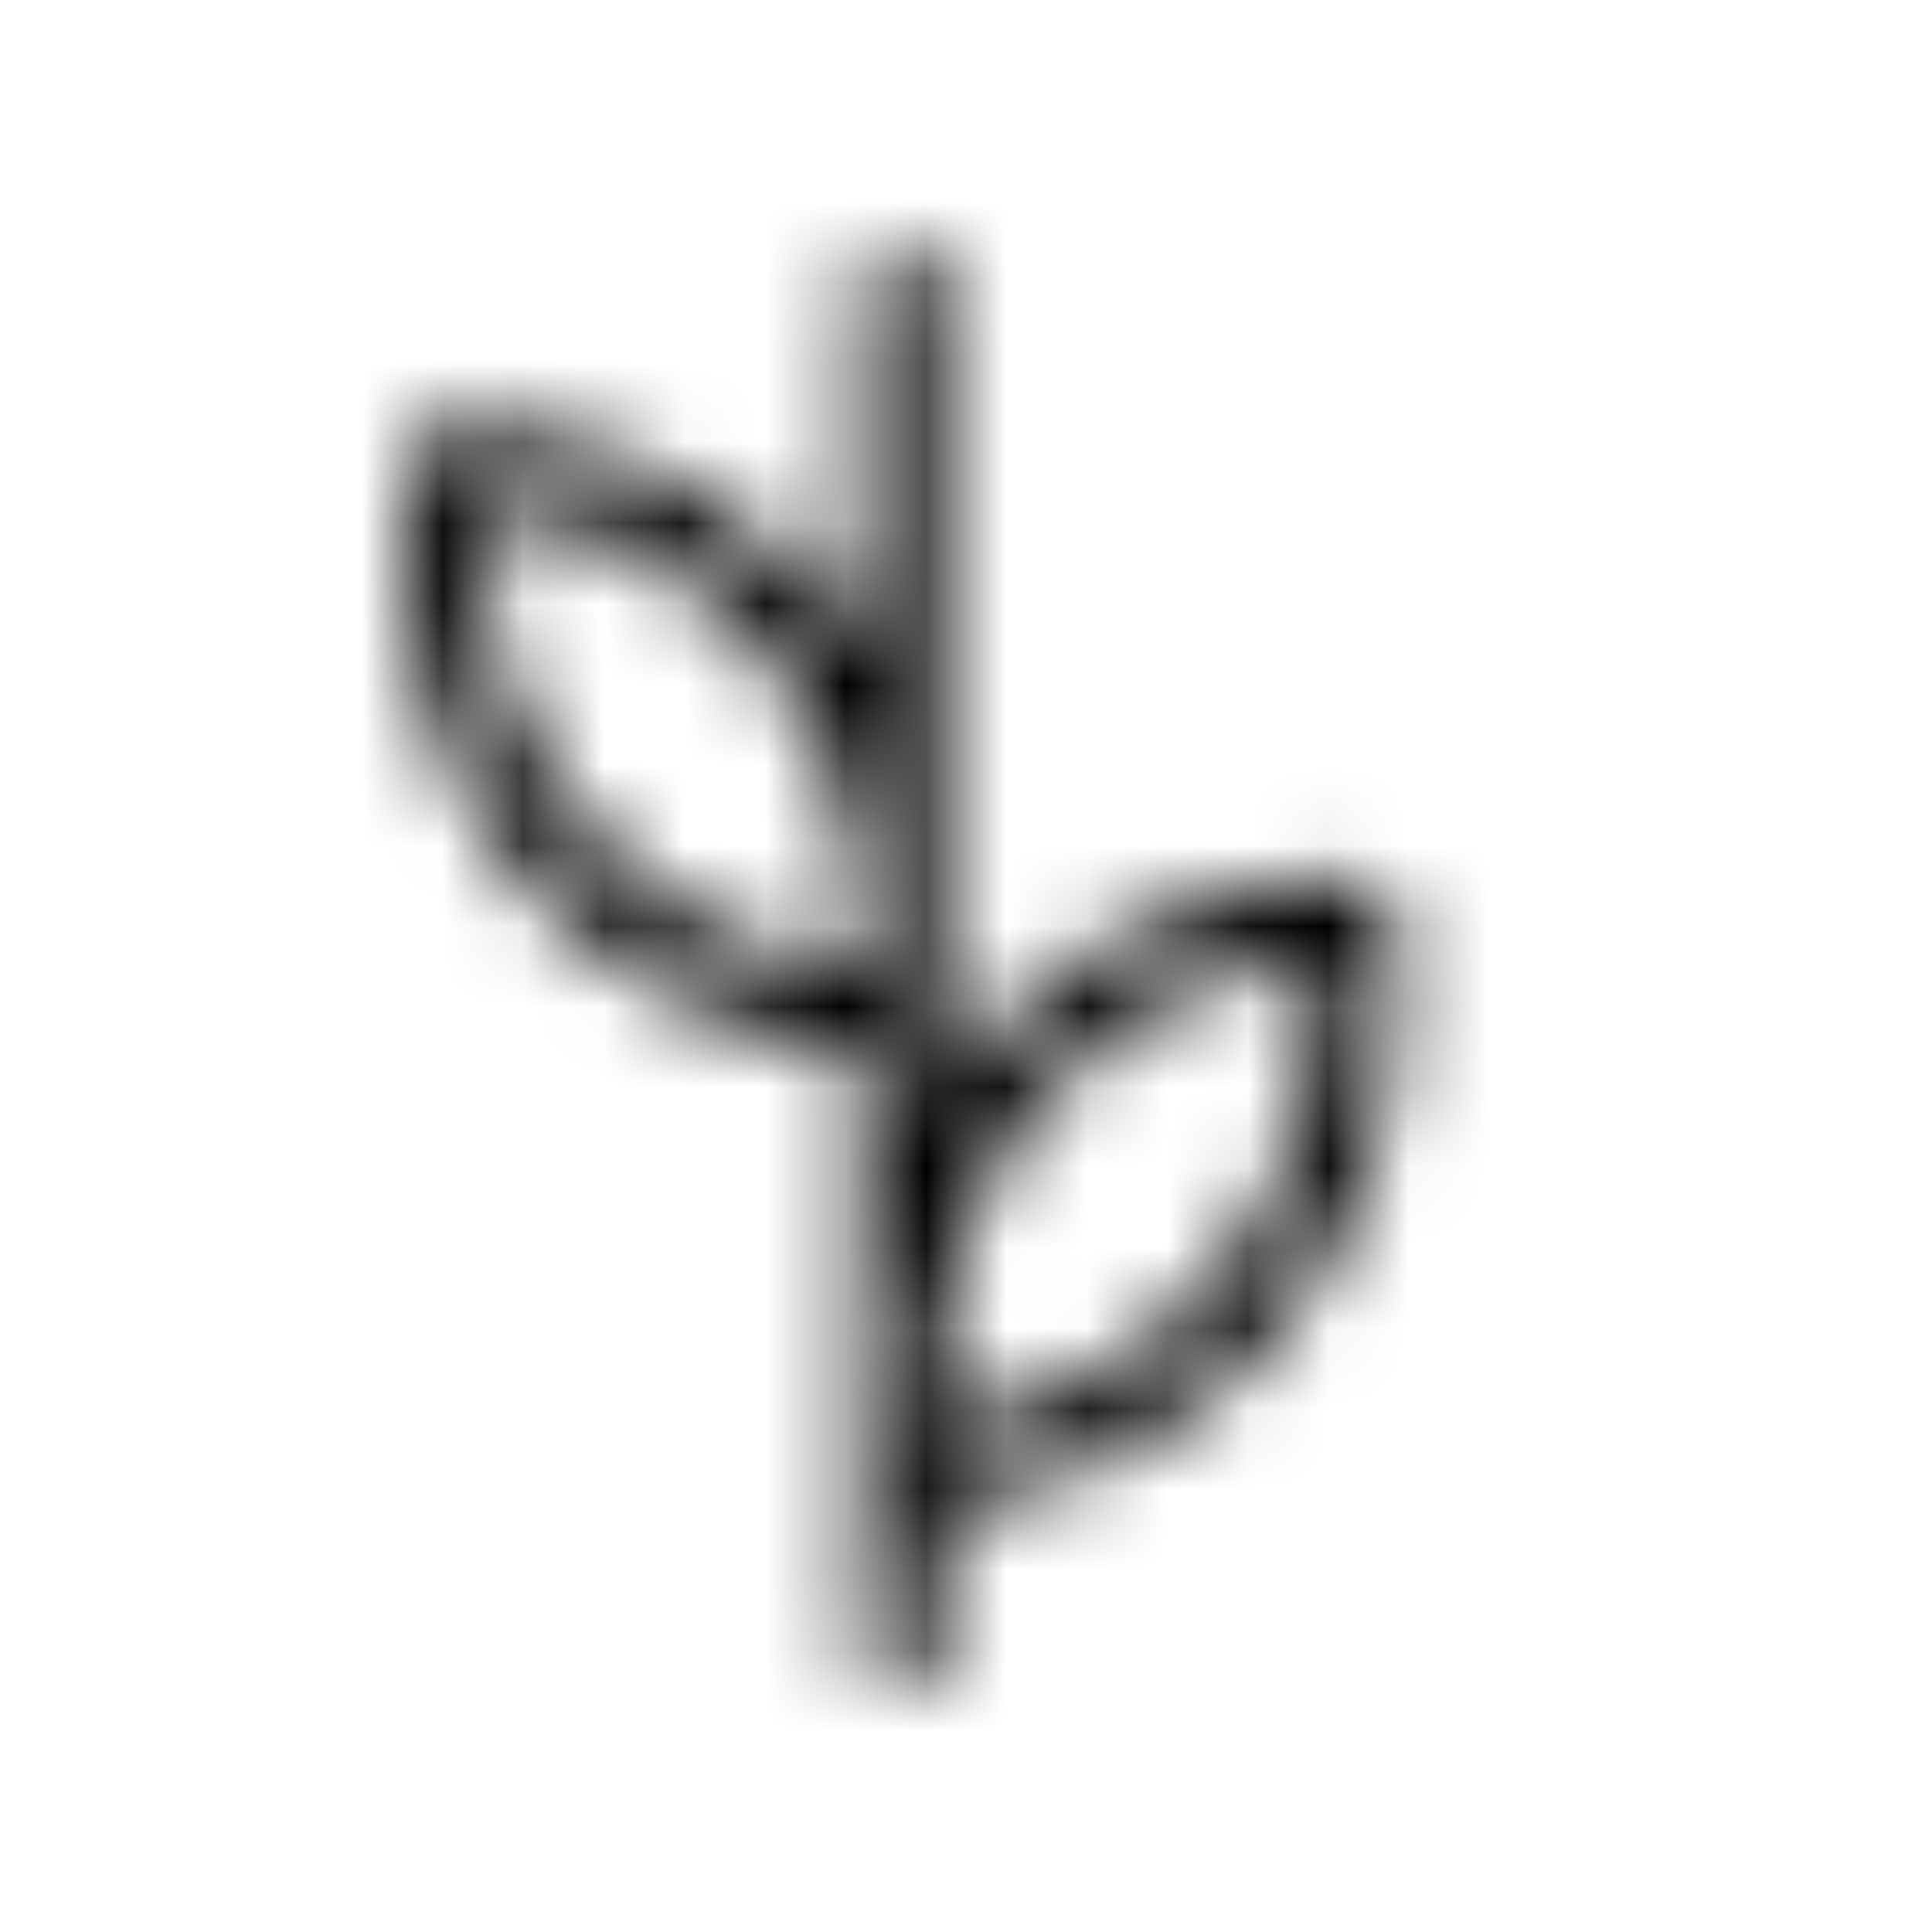 <svg xmlns="http://www.w3.org/2000/svg" xmlns:xlink="http://www.w3.org/1999/xlink" width="24" height="24" viewBox="0 0 24 24">
    <defs>
        <path id="a" d="M10.688 8.082v-4.52a.5.5 0 1 1 1 0v10.145a6.12 6.12 0 0 1 5.124-2.77.5.5 0 0 1 .5.5v1.126a6.126 6.126 0 0 1-5.625 6.104v1.77a.5.5 0 1 1-1 0v-7.395a6.126 6.126 0 0 1-5.624-6.104V5.813a.5.5 0 0 1 .5-.5 6.12 6.12 0 0 1 5.125 2.77zm1 8.98v.601a5.126 5.126 0 0 0 4.624-5.1v-.601a5.126 5.126 0 0 0-4.625 5.1zM6.061 6.938c0 2.662 2.03 4.85 4.625 5.101v-.6c0-2.662-2.029-4.85-4.624-5.101v.6z"/>
    </defs>
    <g fill="none" fill-rule="evenodd">
        <mask id="b" fill="#fff">
            <use xlink:href="#a"/>
        </mask>
        <g fill="#000" mask="url(#b)">
            <path d="M0 0h24v24H0z"/>
        </g>
    </g>
</svg>
